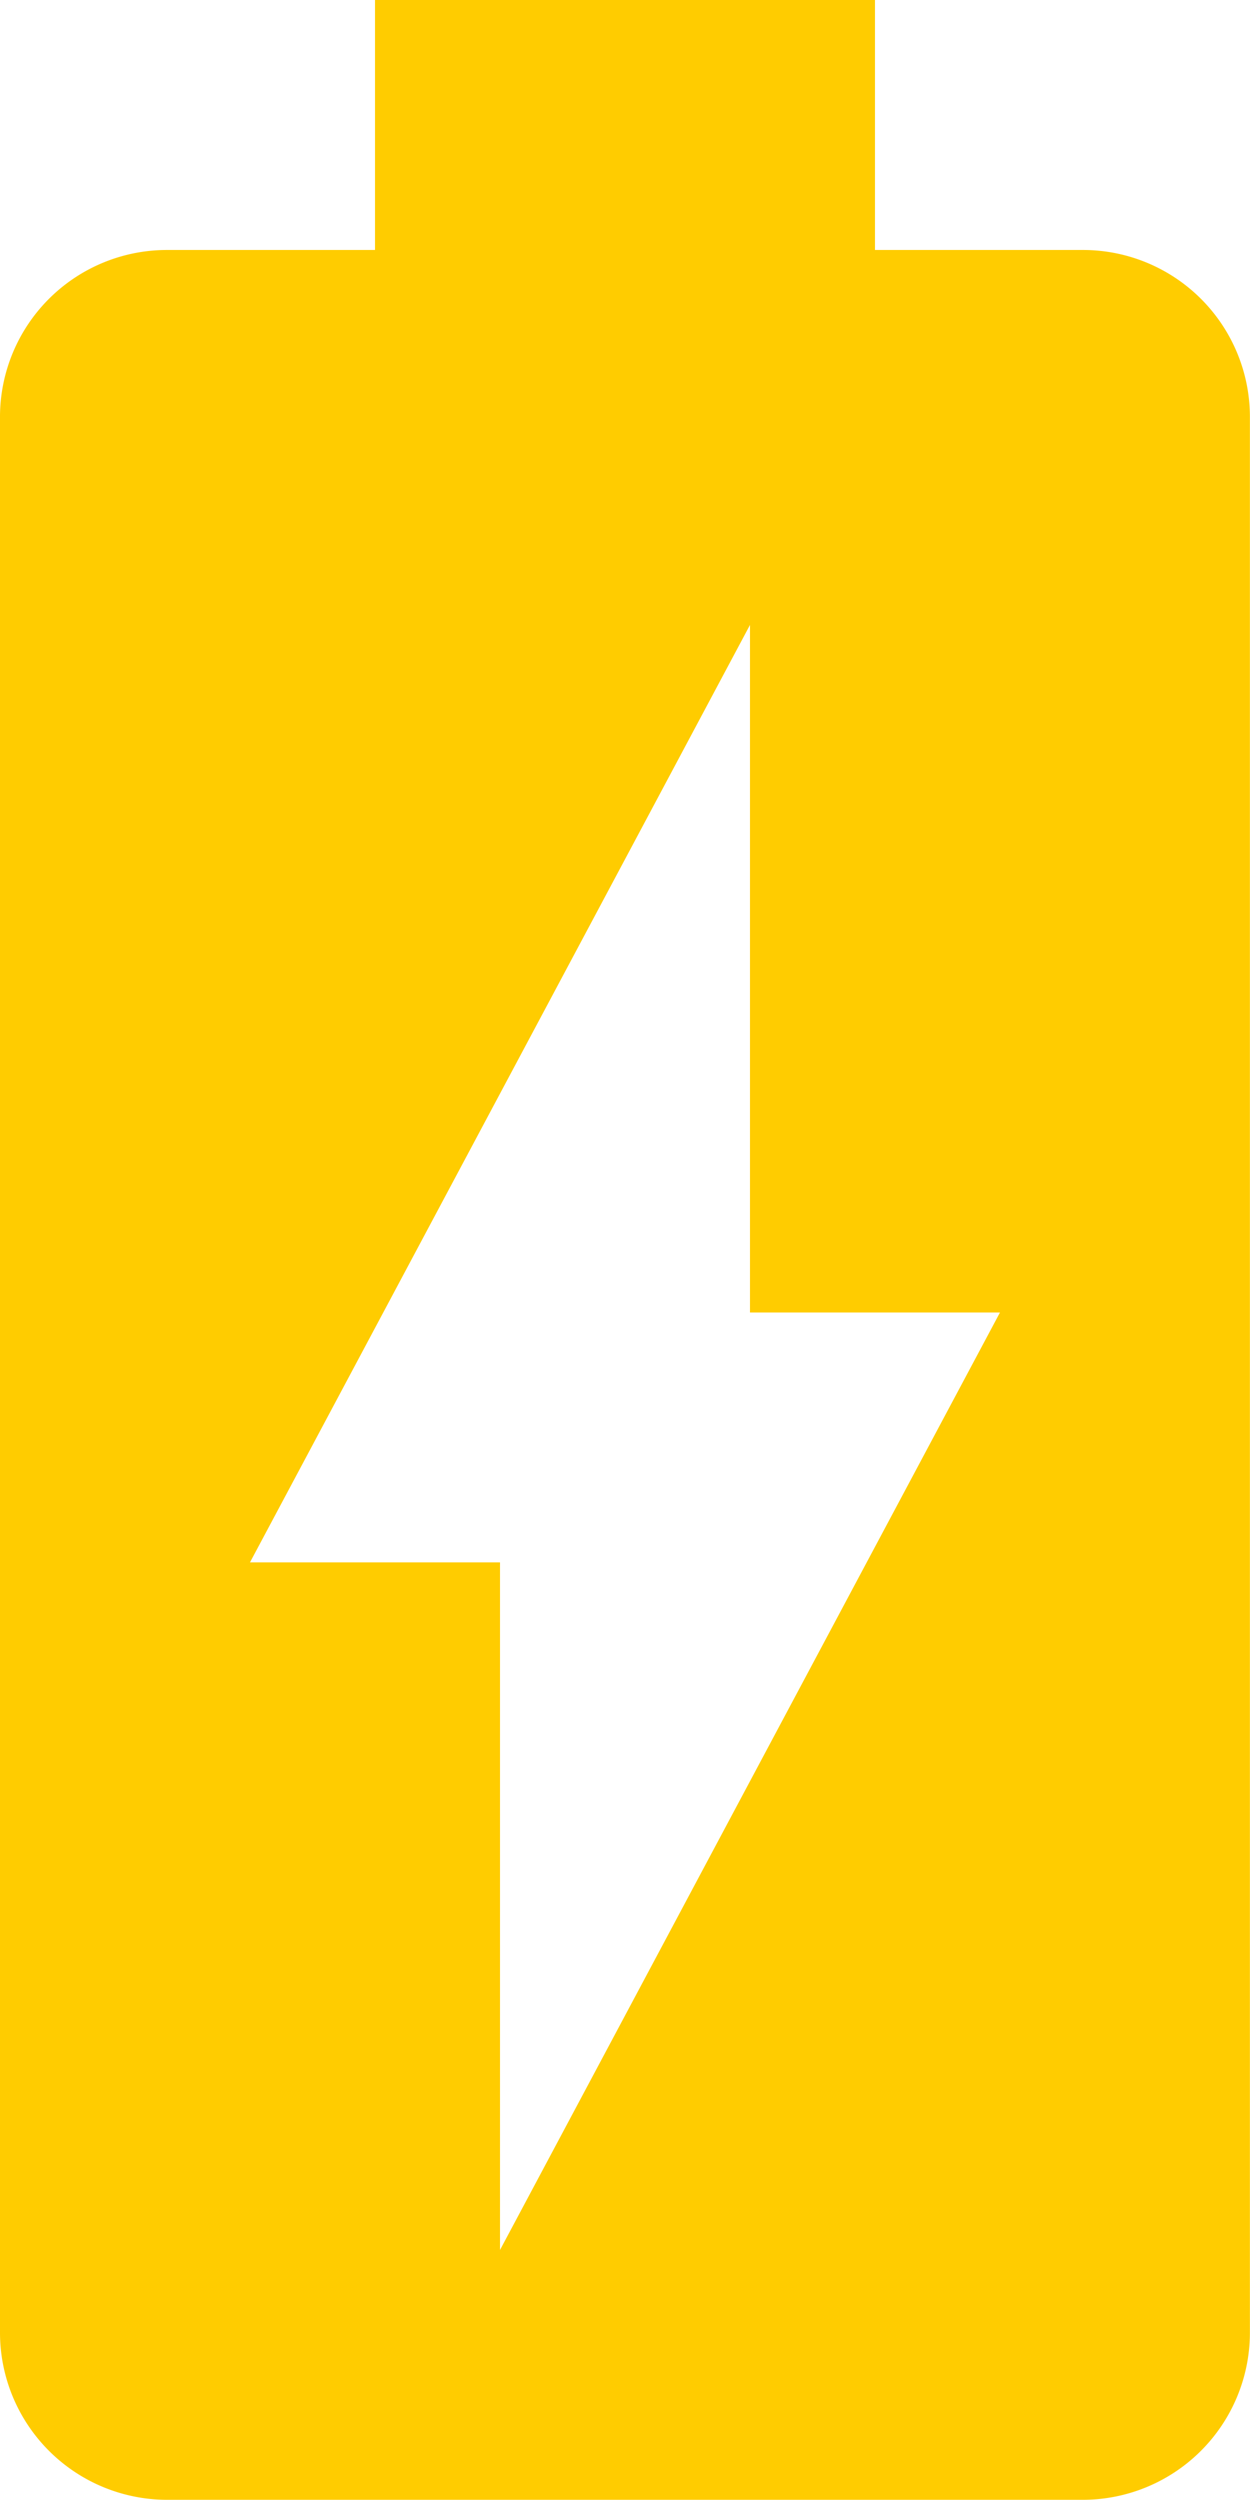 <svg xmlns="http://www.w3.org/2000/svg" width="26.802" height="53.604" viewBox="0 0 26.802 53.604">
  <path id="Icon_material-battery-charging-full" data-name="Icon material-battery-charging-full" d="M33.737,8.36H29.261V3H18.541V8.36H14.065A3.58,3.58,0,0,0,10.5,11.925V53.012A3.586,3.586,0,0,0,14.065,56.6H33.71A3.586,3.586,0,0,0,37.3,53.039V11.925A3.58,3.58,0,0,0,33.737,8.36ZM21.221,51.243V36.5H15.86L26.581,16.4V31.142h5.36Z" transform="translate(-10.5 -3)" fill="#fc0"/>
</svg>
